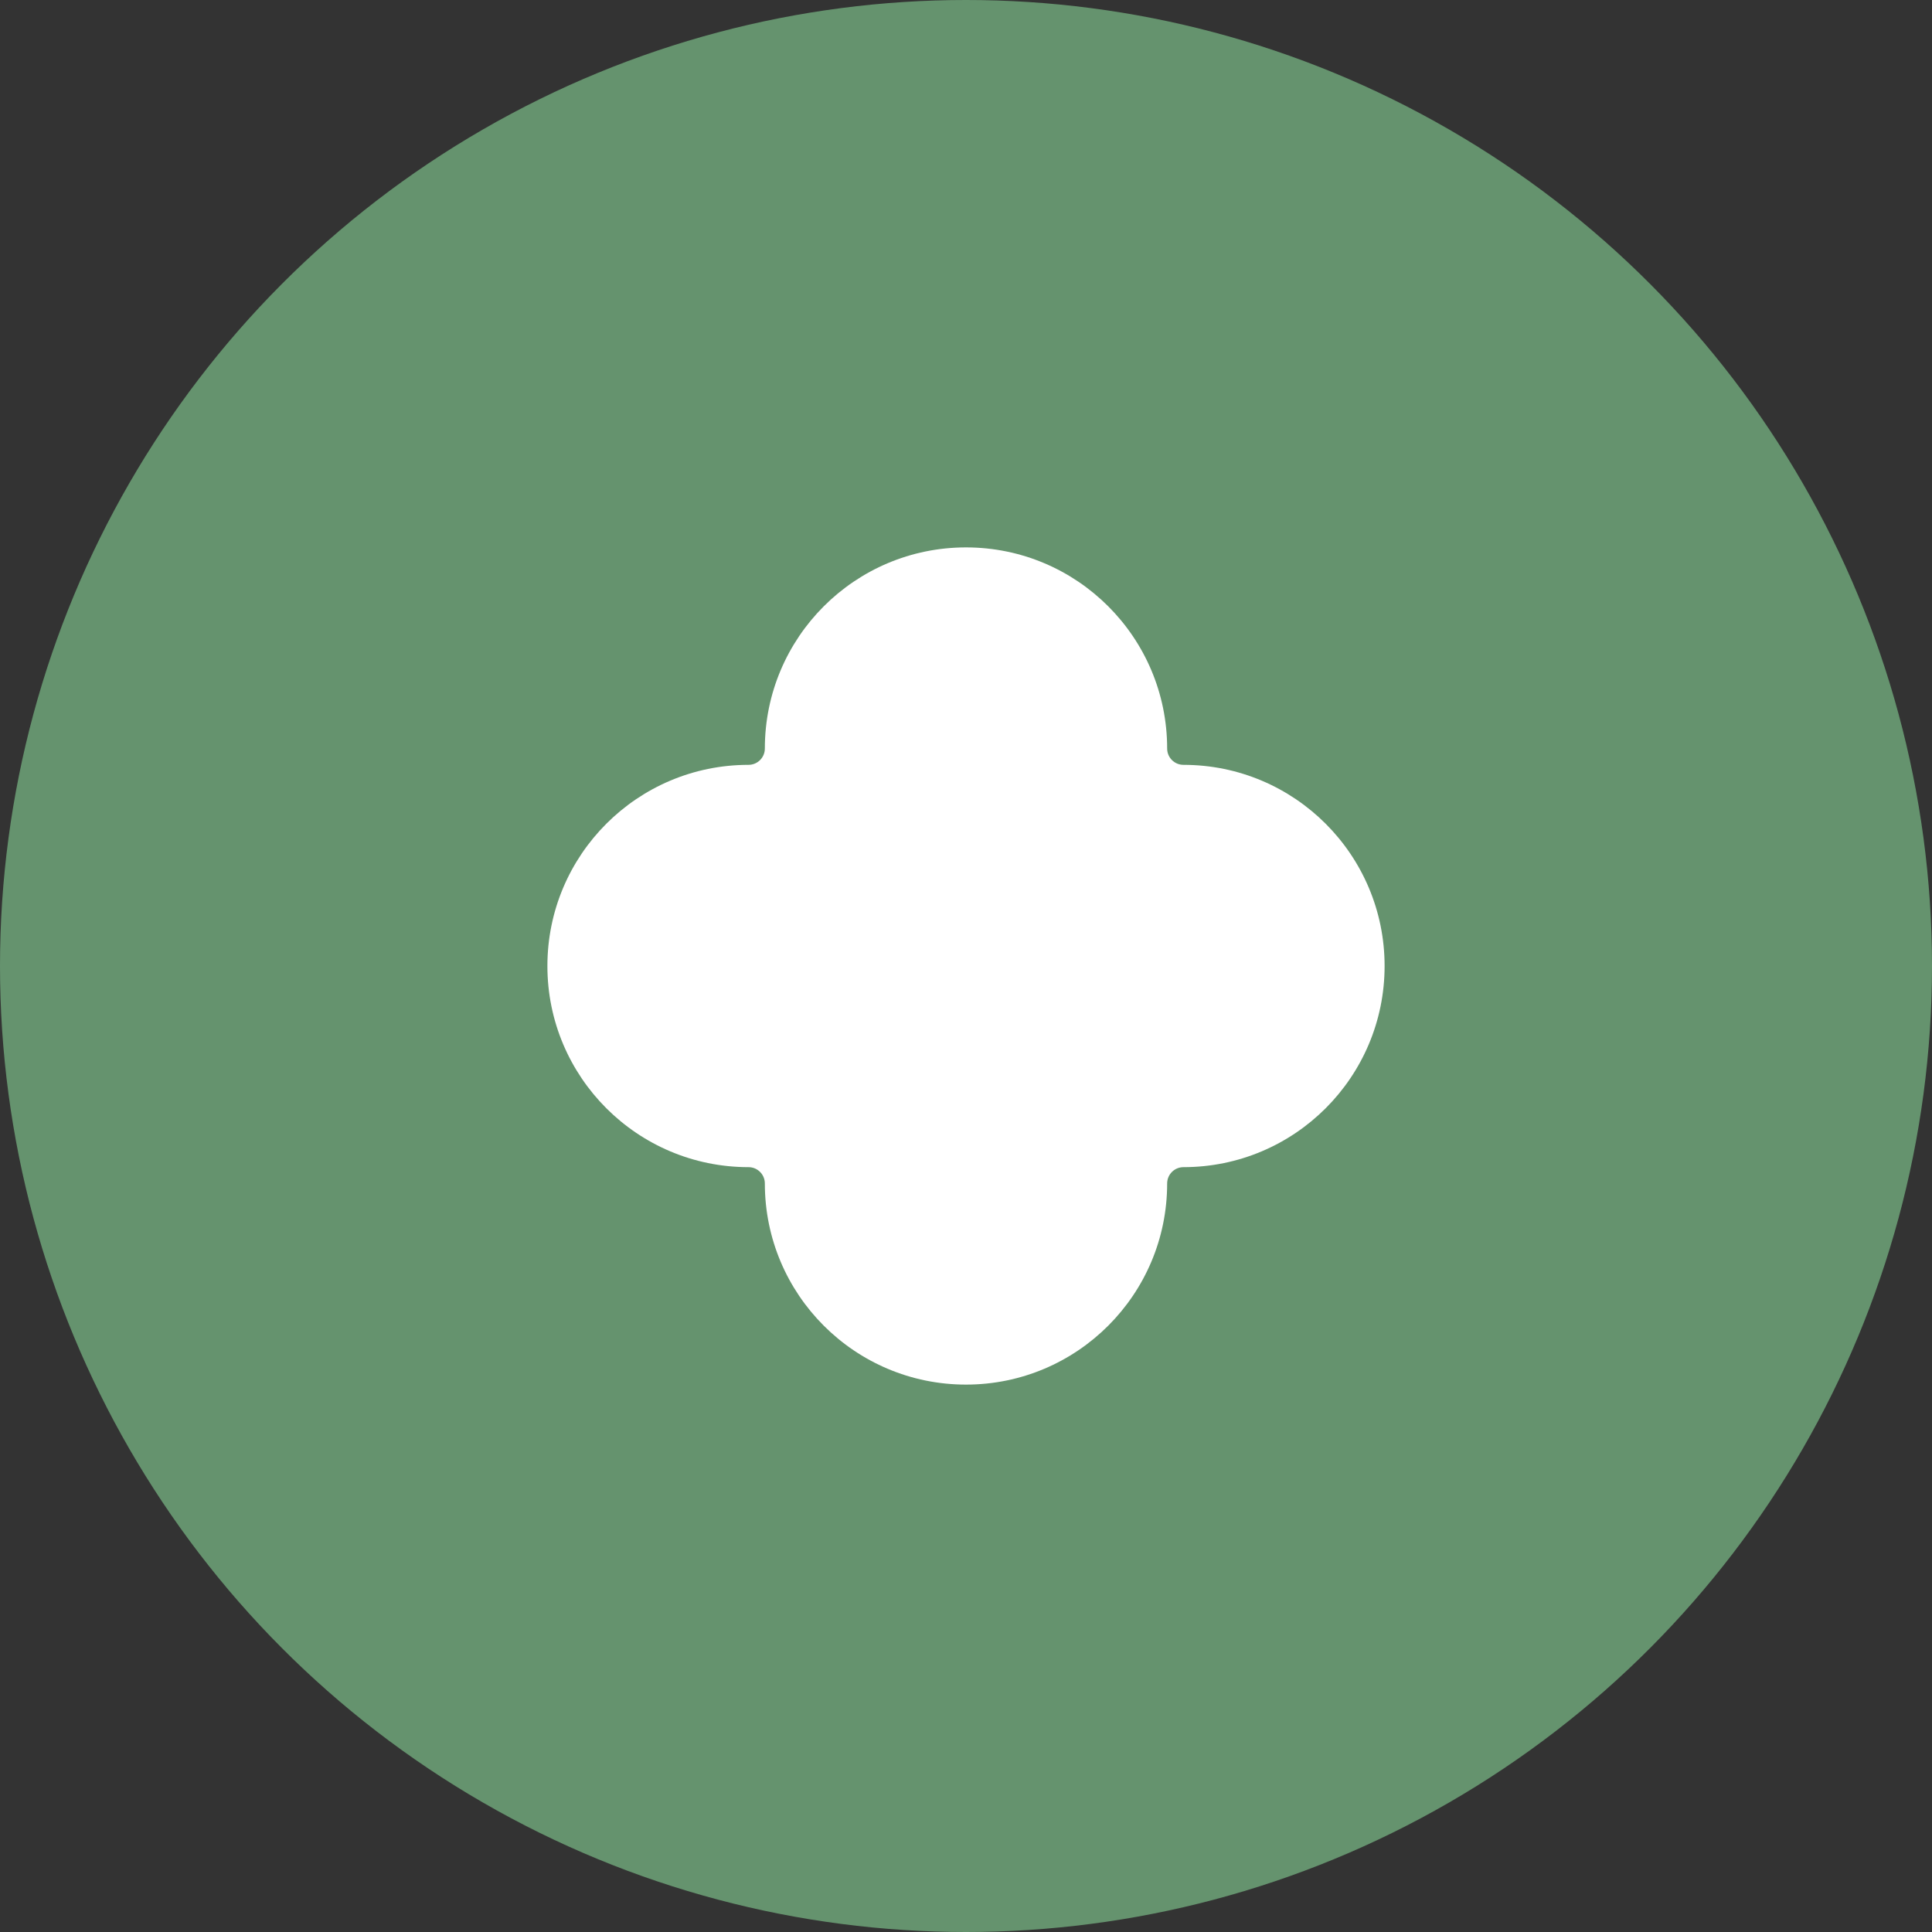 <?xml version="1.0" encoding="UTF-8"?> <svg xmlns="http://www.w3.org/2000/svg" width="60" height="60" viewBox="0 0 60 60" fill="none"><rect x="0" y="0" width="60" height="60" fill="#333333" stroke="none"/> <circle cx="30" cy="30" r="30" fill="#65936E"></circle> <path d="M30 17C26.55 17 23.753 19.797 23.753 23.247C23.753 23.526 23.526 23.753 23.247 23.753C19.797 23.753 17 26.55 17 30C17 33.45 19.797 36.247 23.247 36.247C23.526 36.247 23.753 36.474 23.753 36.753C23.753 40.203 26.55 43 30 43C33.45 43 36.247 40.203 36.247 36.753C36.247 36.474 36.474 36.247 36.753 36.247C40.203 36.247 43 33.45 43 30C43 26.55 40.203 23.753 36.753 23.753C36.474 23.753 36.247 23.526 36.247 23.247C36.247 19.797 33.45 17 30 17Z" fill="white"></path> </svg> 